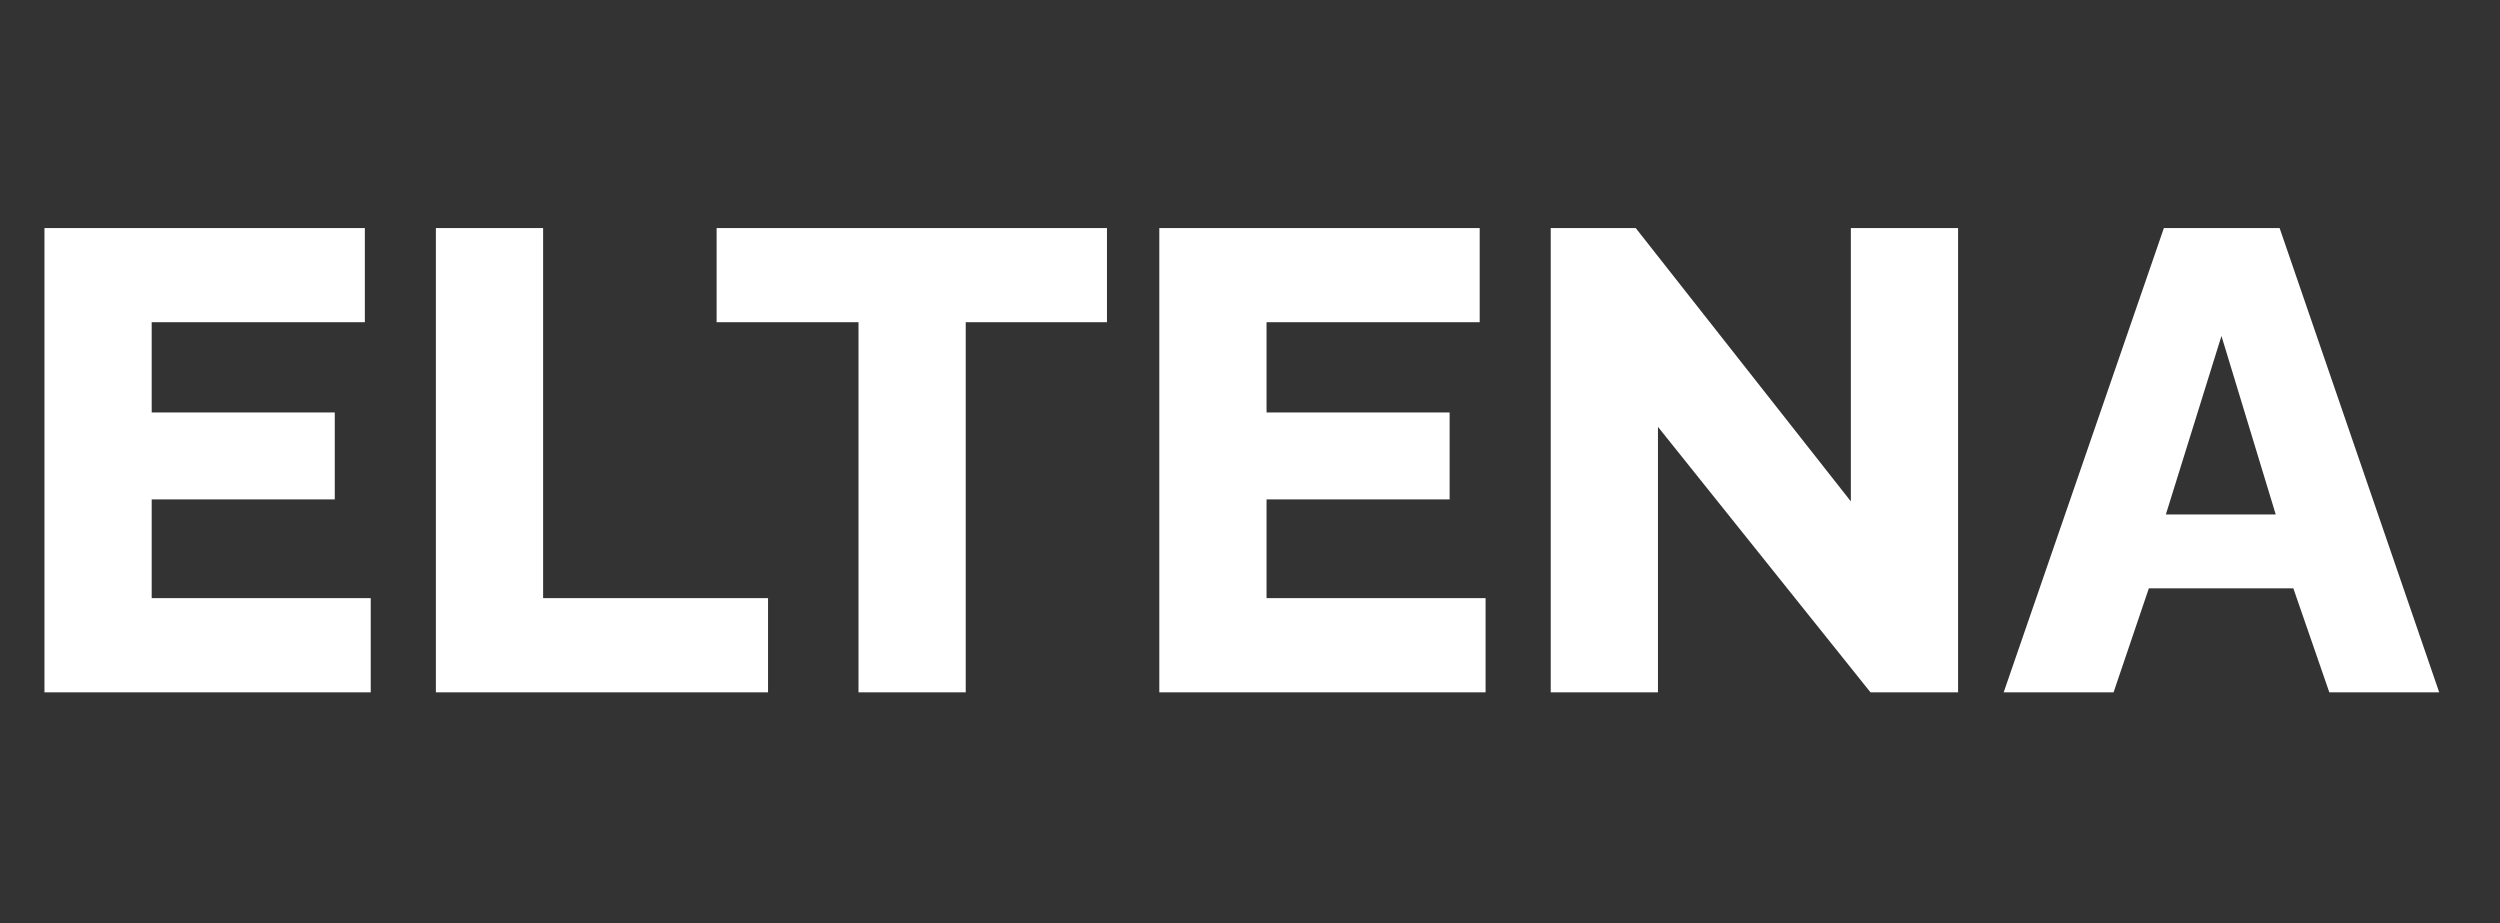 <svg width="65" height="24" viewBox="0 0 65 24" fill="none" xmlns="http://www.w3.org/2000/svg">
<rect x="0" y="0" width="65" height="24" fill="#333333" stroke="none"/>
<g clip-path="url(#clip0_221_2)">
<path d="M9.639 15.552V18H1.156V5.93H9.486V8.378H3.944V10.724H8.704V12.985H3.944V15.552H9.639ZM11.333 18V5.93H14.121V15.552H19.969V18H11.333ZM28.781 8.378H25.109V18H22.321V8.378H18.632V5.93H28.781V8.378ZM38.625 15.552V18H30.142V5.93H38.472V8.378H32.93V10.724H37.69V12.985H32.93V15.552H38.625ZM43.107 11.098V18H40.319V5.93H42.529L48.122 13.036V5.93H50.91V18H48.632L43.107 11.098ZM56.261 5.93H59.27L63.419 18H60.562L59.627 15.297H55.87L54.953 18H52.096L56.261 5.93ZM59.169 13.376L57.758 8.735L56.312 13.376H59.169Z" fill="white"/>
</g>
<defs>
<clipPath id="clip0_221_2">
<rect width="65" height="24" fill="white"/>
</clipPath>
</defs>
</svg>
